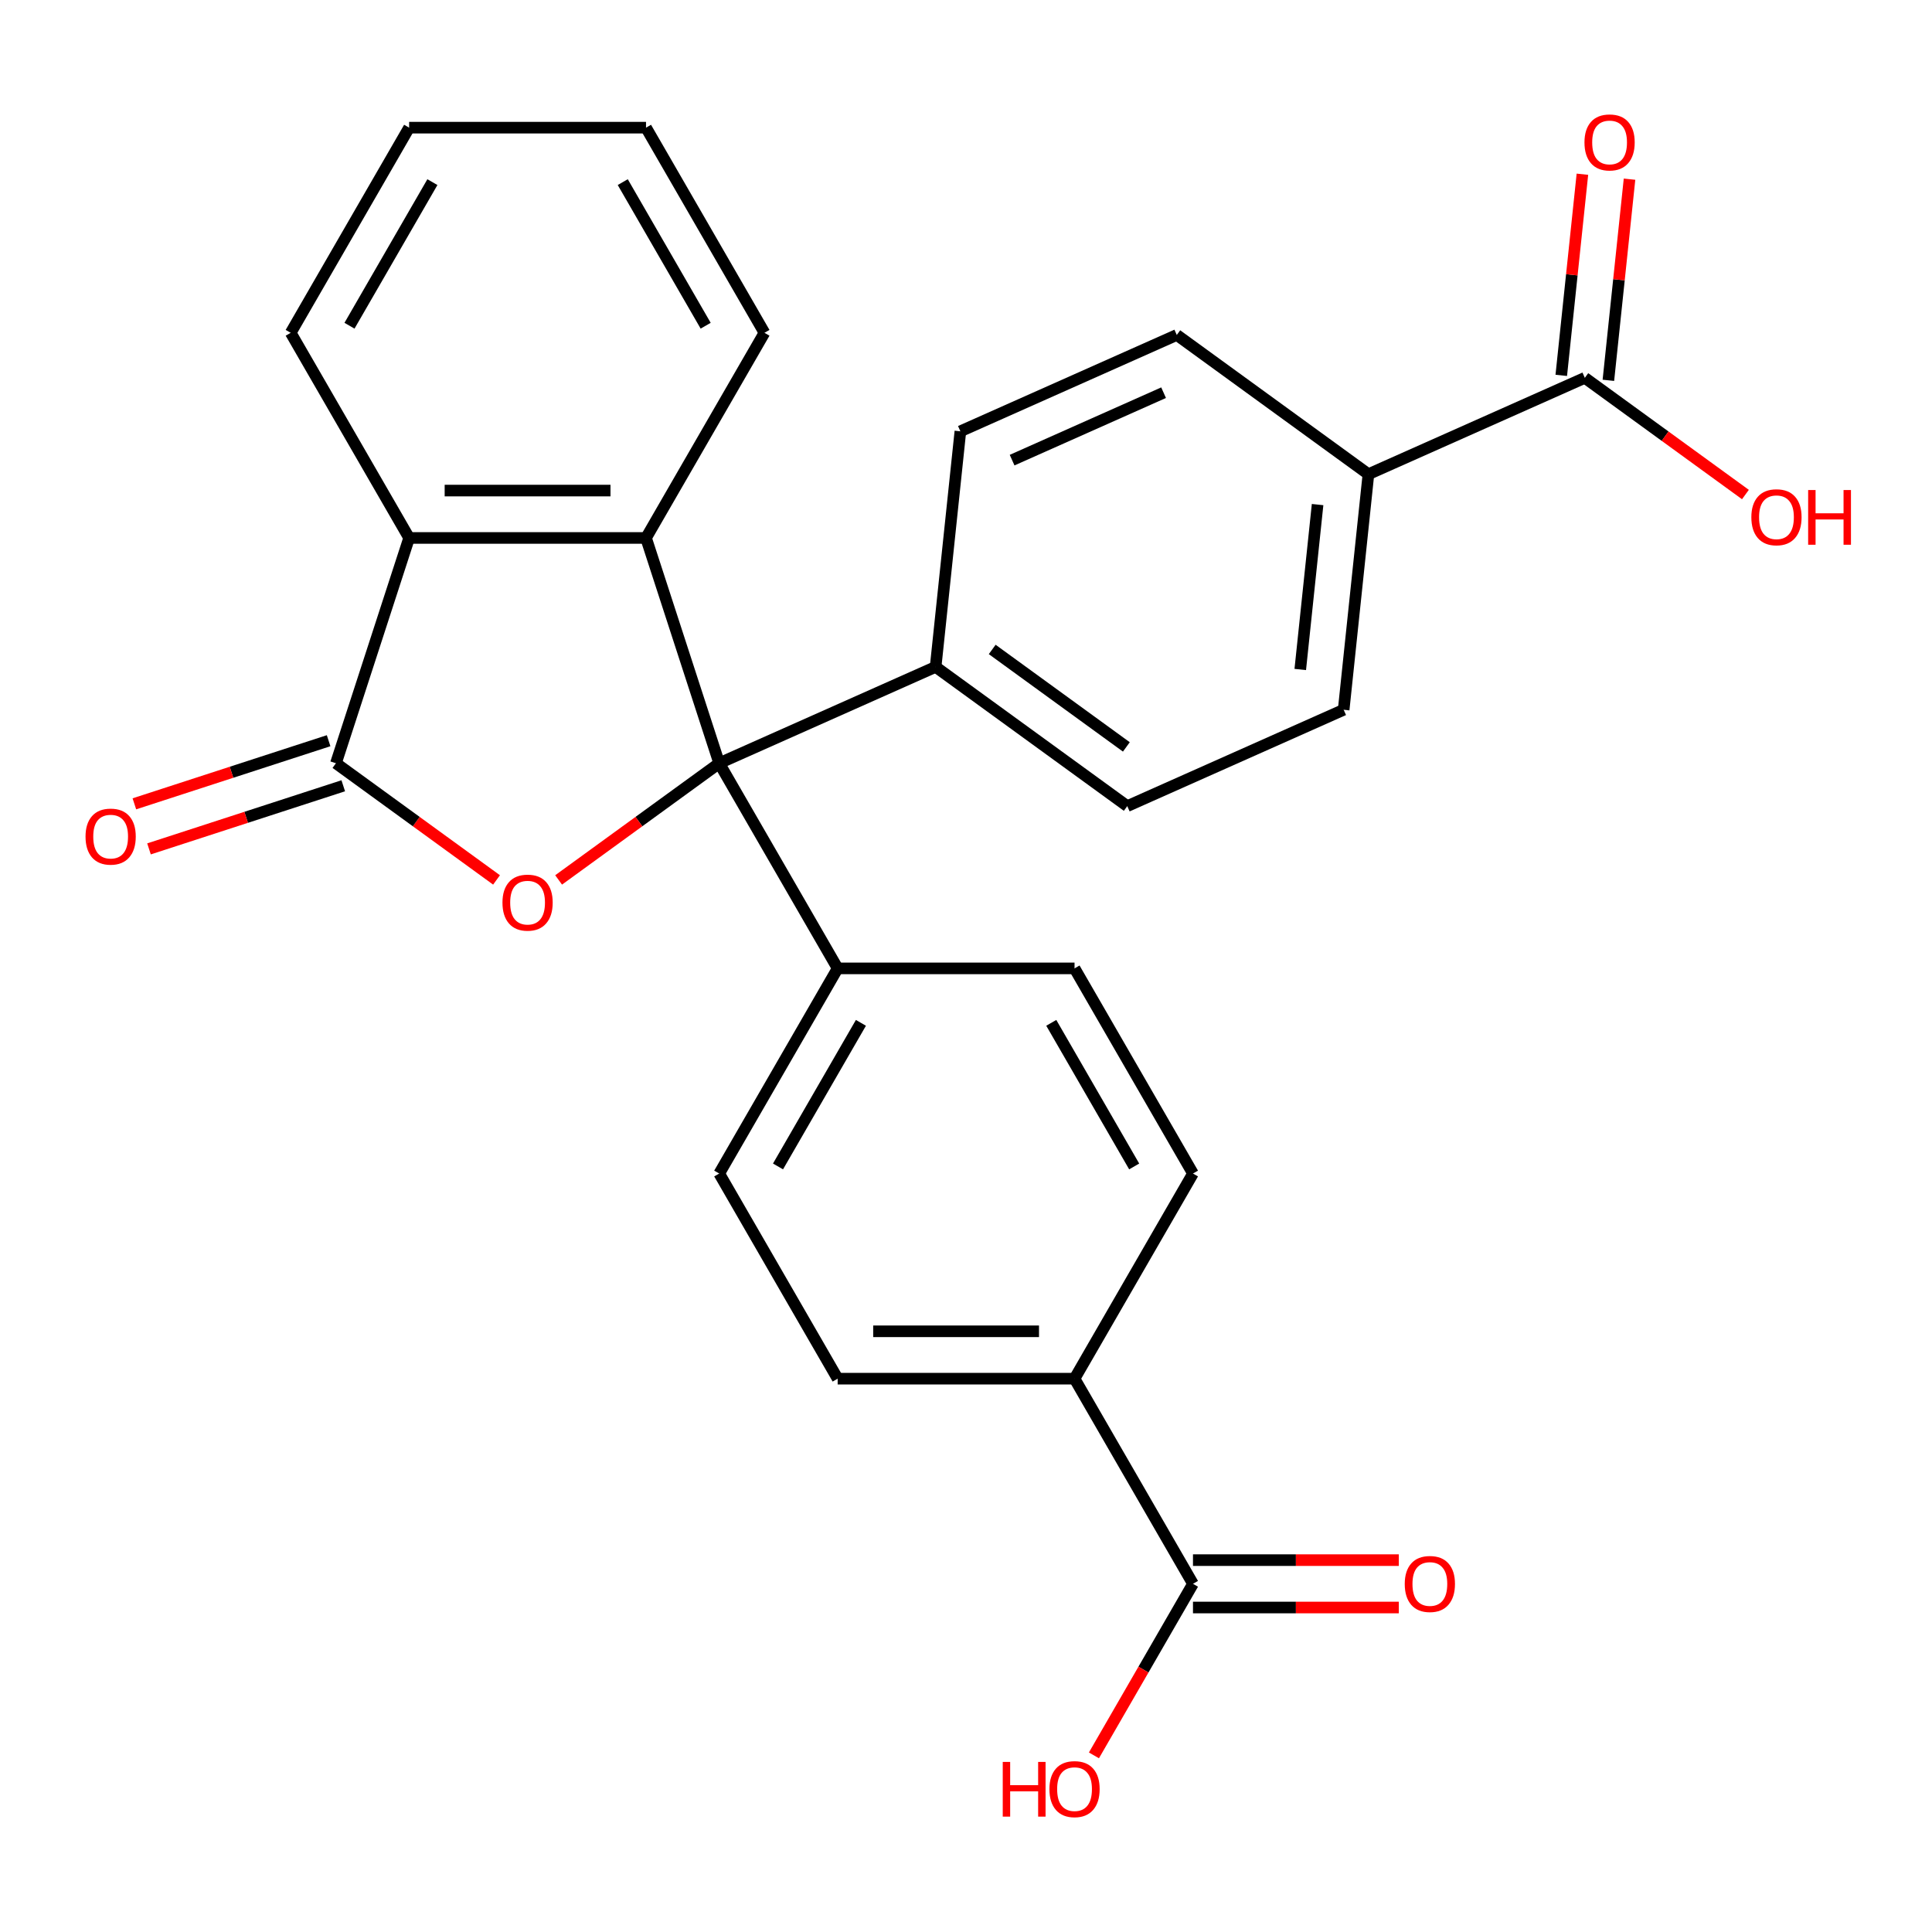 <?xml version='1.0' encoding='iso-8859-1'?>
<svg version='1.1' baseProfile='full'
              xmlns='http://www.w3.org/2000/svg'
                      xmlns:rdkit='http://www.rdkit.org/xml'
                      xmlns:xlink='http://www.w3.org/1999/xlink'
                  xml:space='preserve'
width='1000px' height='1000px' viewBox='0 0 1000 1000'>
<!-- END OF HEADER -->
<rect style='opacity:1.0;fill:#FFFFFF;stroke:none' width='1000' height='1000' x='0' y='0'> </rect>
<path class='bond-0' d='M 372.266,395.051 L 330.702,425.249' style='fill:none;fill-rule:evenodd;stroke:#000000;stroke-width:6px;stroke-linecap:butt;stroke-linejoin:miter;stroke-opacity:1' />
<path class='bond-0' d='M 330.702,425.249 L 289.138,455.447' style='fill:none;fill-rule:evenodd;stroke:#FF0000;stroke-width:6px;stroke-linecap:butt;stroke-linejoin:miter;stroke-opacity:1' />
<path class='bond-2' d='M 372.266,395.051 L 334.377,278.443' style='fill:none;fill-rule:evenodd;stroke:#000000;stroke-width:6px;stroke-linecap:butt;stroke-linejoin:miter;stroke-opacity:1' />
<path class='bond-6' d='M 372.266,395.051 L 484.275,345.182' style='fill:none;fill-rule:evenodd;stroke:#000000;stroke-width:6px;stroke-linecap:butt;stroke-linejoin:miter;stroke-opacity:1' />
<path class='bond-7' d='M 372.266,395.051 L 433.57,501.234' style='fill:none;fill-rule:evenodd;stroke:#000000;stroke-width:6px;stroke-linecap:butt;stroke-linejoin:miter;stroke-opacity:1' />
<path class='bond-1' d='M 257.007,455.447 L 215.443,425.249' style='fill:none;fill-rule:evenodd;stroke:#FF0000;stroke-width:6px;stroke-linecap:butt;stroke-linejoin:miter;stroke-opacity:1' />
<path class='bond-1' d='M 215.443,425.249 L 173.88,395.051' style='fill:none;fill-rule:evenodd;stroke:#000000;stroke-width:6px;stroke-linecap:butt;stroke-linejoin:miter;stroke-opacity:1' />
<path class='bond-10' d='M 170.091,383.39 L 119.819,399.725' style='fill:none;fill-rule:evenodd;stroke:#000000;stroke-width:6px;stroke-linecap:butt;stroke-linejoin:miter;stroke-opacity:1' />
<path class='bond-10' d='M 119.819,399.725 L 69.548,416.059' style='fill:none;fill-rule:evenodd;stroke:#FF0000;stroke-width:6px;stroke-linecap:butt;stroke-linejoin:miter;stroke-opacity:1' />
<path class='bond-10' d='M 177.668,406.712 L 127.397,423.046' style='fill:none;fill-rule:evenodd;stroke:#000000;stroke-width:6px;stroke-linecap:butt;stroke-linejoin:miter;stroke-opacity:1' />
<path class='bond-10' d='M 127.397,423.046 L 77.125,439.381' style='fill:none;fill-rule:evenodd;stroke:#FF0000;stroke-width:6px;stroke-linecap:butt;stroke-linejoin:miter;stroke-opacity:1' />
<path class='bond-27' d='M 173.88,395.051 L 211.768,278.443' style='fill:none;fill-rule:evenodd;stroke:#000000;stroke-width:6px;stroke-linecap:butt;stroke-linejoin:miter;stroke-opacity:1' />
<path class='bond-3' d='M 334.377,278.443 L 211.768,278.443' style='fill:none;fill-rule:evenodd;stroke:#000000;stroke-width:6px;stroke-linecap:butt;stroke-linejoin:miter;stroke-opacity:1' />
<path class='bond-3' d='M 315.986,253.921 L 230.159,253.921' style='fill:none;fill-rule:evenodd;stroke:#000000;stroke-width:6px;stroke-linecap:butt;stroke-linejoin:miter;stroke-opacity:1' />
<path class='bond-23' d='M 334.377,278.443 L 395.682,172.26' style='fill:none;fill-rule:evenodd;stroke:#000000;stroke-width:6px;stroke-linecap:butt;stroke-linejoin:miter;stroke-opacity:1' />
<path class='bond-24' d='M 211.768,278.443 L 150.463,172.26' style='fill:none;fill-rule:evenodd;stroke:#000000;stroke-width:6px;stroke-linecap:butt;stroke-linejoin:miter;stroke-opacity:1' />
<path class='bond-4' d='M 820.302,195.572 L 708.293,245.442' style='fill:none;fill-rule:evenodd;stroke:#000000;stroke-width:6px;stroke-linecap:butt;stroke-linejoin:miter;stroke-opacity:1' />
<path class='bond-11' d='M 832.496,196.854 L 837.968,144.798' style='fill:none;fill-rule:evenodd;stroke:#000000;stroke-width:6px;stroke-linecap:butt;stroke-linejoin:miter;stroke-opacity:1' />
<path class='bond-11' d='M 837.968,144.798 L 843.439,92.742' style='fill:none;fill-rule:evenodd;stroke:#FF0000;stroke-width:6px;stroke-linecap:butt;stroke-linejoin:miter;stroke-opacity:1' />
<path class='bond-11' d='M 808.109,194.291 L 813.58,142.235' style='fill:none;fill-rule:evenodd;stroke:#000000;stroke-width:6px;stroke-linecap:butt;stroke-linejoin:miter;stroke-opacity:1' />
<path class='bond-11' d='M 813.58,142.235 L 819.051,90.178' style='fill:none;fill-rule:evenodd;stroke:#FF0000;stroke-width:6px;stroke-linecap:butt;stroke-linejoin:miter;stroke-opacity:1' />
<path class='bond-22' d='M 820.302,195.572 L 861.866,225.77' style='fill:none;fill-rule:evenodd;stroke:#000000;stroke-width:6px;stroke-linecap:butt;stroke-linejoin:miter;stroke-opacity:1' />
<path class='bond-22' d='M 861.866,225.77 L 903.43,255.968' style='fill:none;fill-rule:evenodd;stroke:#FF0000;stroke-width:6px;stroke-linecap:butt;stroke-linejoin:miter;stroke-opacity:1' />
<path class='bond-5' d='M 617.484,819.782 L 556.18,713.6' style='fill:none;fill-rule:evenodd;stroke:#000000;stroke-width:6px;stroke-linecap:butt;stroke-linejoin:miter;stroke-opacity:1' />
<path class='bond-12' d='M 617.484,832.043 L 670.756,832.043' style='fill:none;fill-rule:evenodd;stroke:#000000;stroke-width:6px;stroke-linecap:butt;stroke-linejoin:miter;stroke-opacity:1' />
<path class='bond-12' d='M 670.756,832.043 L 724.028,832.043' style='fill:none;fill-rule:evenodd;stroke:#FF0000;stroke-width:6px;stroke-linecap:butt;stroke-linejoin:miter;stroke-opacity:1' />
<path class='bond-12' d='M 617.484,807.522 L 670.756,807.522' style='fill:none;fill-rule:evenodd;stroke:#000000;stroke-width:6px;stroke-linecap:butt;stroke-linejoin:miter;stroke-opacity:1' />
<path class='bond-12' d='M 670.756,807.522 L 724.028,807.522' style='fill:none;fill-rule:evenodd;stroke:#FF0000;stroke-width:6px;stroke-linecap:butt;stroke-linejoin:miter;stroke-opacity:1' />
<path class='bond-21' d='M 617.484,819.782 L 591.851,864.181' style='fill:none;fill-rule:evenodd;stroke:#000000;stroke-width:6px;stroke-linecap:butt;stroke-linejoin:miter;stroke-opacity:1' />
<path class='bond-21' d='M 591.851,864.181 L 566.217,908.58' style='fill:none;fill-rule:evenodd;stroke:#FF0000;stroke-width:6px;stroke-linecap:butt;stroke-linejoin:miter;stroke-opacity:1' />
<path class='bond-14' d='M 484.275,345.182 L 497.091,223.244' style='fill:none;fill-rule:evenodd;stroke:#000000;stroke-width:6px;stroke-linecap:butt;stroke-linejoin:miter;stroke-opacity:1' />
<path class='bond-15' d='M 484.275,345.182 L 583.468,417.25' style='fill:none;fill-rule:evenodd;stroke:#000000;stroke-width:6px;stroke-linecap:butt;stroke-linejoin:miter;stroke-opacity:1' />
<path class='bond-15' d='M 513.567,336.153 L 583.003,386.601' style='fill:none;fill-rule:evenodd;stroke:#000000;stroke-width:6px;stroke-linecap:butt;stroke-linejoin:miter;stroke-opacity:1' />
<path class='bond-13' d='M 433.57,501.234 L 556.18,501.234' style='fill:none;fill-rule:evenodd;stroke:#000000;stroke-width:6px;stroke-linecap:butt;stroke-linejoin:miter;stroke-opacity:1' />
<path class='bond-16' d='M 433.57,501.234 L 372.266,607.417' style='fill:none;fill-rule:evenodd;stroke:#000000;stroke-width:6px;stroke-linecap:butt;stroke-linejoin:miter;stroke-opacity:1' />
<path class='bond-16' d='M 445.611,529.422 L 402.698,603.75' style='fill:none;fill-rule:evenodd;stroke:#000000;stroke-width:6px;stroke-linecap:butt;stroke-linejoin:miter;stroke-opacity:1' />
<path class='bond-8' d='M 556.18,713.6 L 433.57,713.6' style='fill:none;fill-rule:evenodd;stroke:#000000;stroke-width:6px;stroke-linecap:butt;stroke-linejoin:miter;stroke-opacity:1' />
<path class='bond-8' d='M 537.788,689.078 L 451.962,689.078' style='fill:none;fill-rule:evenodd;stroke:#000000;stroke-width:6px;stroke-linecap:butt;stroke-linejoin:miter;stroke-opacity:1' />
<path class='bond-28' d='M 556.18,713.6 L 617.484,607.417' style='fill:none;fill-rule:evenodd;stroke:#000000;stroke-width:6px;stroke-linecap:butt;stroke-linejoin:miter;stroke-opacity:1' />
<path class='bond-9' d='M 708.293,245.442 L 695.477,367.38' style='fill:none;fill-rule:evenodd;stroke:#000000;stroke-width:6px;stroke-linecap:butt;stroke-linejoin:miter;stroke-opacity:1' />
<path class='bond-9' d='M 681.983,261.17 L 673.012,346.526' style='fill:none;fill-rule:evenodd;stroke:#000000;stroke-width:6px;stroke-linecap:butt;stroke-linejoin:miter;stroke-opacity:1' />
<path class='bond-29' d='M 708.293,245.442 L 609.1,173.374' style='fill:none;fill-rule:evenodd;stroke:#000000;stroke-width:6px;stroke-linecap:butt;stroke-linejoin:miter;stroke-opacity:1' />
<path class='bond-17' d='M 556.18,501.234 L 617.484,607.417' style='fill:none;fill-rule:evenodd;stroke:#000000;stroke-width:6px;stroke-linecap:butt;stroke-linejoin:miter;stroke-opacity:1' />
<path class='bond-17' d='M 544.139,529.422 L 587.052,603.75' style='fill:none;fill-rule:evenodd;stroke:#000000;stroke-width:6px;stroke-linecap:butt;stroke-linejoin:miter;stroke-opacity:1' />
<path class='bond-18' d='M 497.091,223.244 L 609.1,173.374' style='fill:none;fill-rule:evenodd;stroke:#000000;stroke-width:6px;stroke-linecap:butt;stroke-linejoin:miter;stroke-opacity:1' />
<path class='bond-18' d='M 523.866,238.165 L 602.273,203.257' style='fill:none;fill-rule:evenodd;stroke:#000000;stroke-width:6px;stroke-linecap:butt;stroke-linejoin:miter;stroke-opacity:1' />
<path class='bond-20' d='M 583.468,417.25 L 695.477,367.38' style='fill:none;fill-rule:evenodd;stroke:#000000;stroke-width:6px;stroke-linecap:butt;stroke-linejoin:miter;stroke-opacity:1' />
<path class='bond-19' d='M 372.266,607.417 L 433.57,713.6' style='fill:none;fill-rule:evenodd;stroke:#000000;stroke-width:6px;stroke-linecap:butt;stroke-linejoin:miter;stroke-opacity:1' />
<path class='bond-25' d='M 395.682,172.26 L 334.377,66.077' style='fill:none;fill-rule:evenodd;stroke:#000000;stroke-width:6px;stroke-linecap:butt;stroke-linejoin:miter;stroke-opacity:1' />
<path class='bond-25' d='M 365.25,168.594 L 322.336,94.266' style='fill:none;fill-rule:evenodd;stroke:#000000;stroke-width:6px;stroke-linecap:butt;stroke-linejoin:miter;stroke-opacity:1' />
<path class='bond-30' d='M 150.463,172.26 L 211.768,66.077' style='fill:none;fill-rule:evenodd;stroke:#000000;stroke-width:6px;stroke-linecap:butt;stroke-linejoin:miter;stroke-opacity:1' />
<path class='bond-30' d='M 180.896,168.594 L 223.809,94.266' style='fill:none;fill-rule:evenodd;stroke:#000000;stroke-width:6px;stroke-linecap:butt;stroke-linejoin:miter;stroke-opacity:1' />
<path class='bond-26' d='M 334.377,66.077 L 211.768,66.077' style='fill:none;fill-rule:evenodd;stroke:#000000;stroke-width:6px;stroke-linecap:butt;stroke-linejoin:miter;stroke-opacity:1' />
<path  class='atom-1' d='M 260.073 467.199
Q 260.073 460.399, 263.433 456.599
Q 266.793 452.799, 273.073 452.799
Q 279.353 452.799, 282.713 456.599
Q 286.073 460.399, 286.073 467.199
Q 286.073 474.079, 282.673 477.999
Q 279.273 481.879, 273.073 481.879
Q 266.833 481.879, 263.433 477.999
Q 260.073 474.119, 260.073 467.199
M 273.073 478.679
Q 277.393 478.679, 279.713 475.799
Q 282.073 472.879, 282.073 467.199
Q 282.073 461.639, 279.713 458.839
Q 277.393 455.999, 273.073 455.999
Q 268.753 455.999, 266.393 458.799
Q 264.073 461.599, 264.073 467.199
Q 264.073 472.919, 266.393 475.799
Q 268.753 478.679, 273.073 478.679
' fill='#FF0000'/>
<path  class='atom-11' d='M 44.271 433.02
Q 44.271 426.22, 47.631 422.42
Q 50.991 418.62, 57.271 418.62
Q 63.551 418.62, 66.911 422.42
Q 70.271 426.22, 70.271 433.02
Q 70.271 439.9, 66.871 443.82
Q 63.471 447.7, 57.271 447.7
Q 51.031 447.7, 47.631 443.82
Q 44.271 439.94, 44.271 433.02
M 57.271 444.5
Q 61.591 444.5, 63.911 441.62
Q 66.271 438.7, 66.271 433.02
Q 66.271 427.46, 63.911 424.66
Q 61.591 421.82, 57.271 421.82
Q 52.951 421.82, 50.591 424.62
Q 48.271 427.42, 48.271 433.02
Q 48.271 438.74, 50.591 441.62
Q 52.951 444.5, 57.271 444.5
' fill='#FF0000'/>
<path  class='atom-12' d='M 820.119 73.715
Q 820.119 66.915, 823.479 63.115
Q 826.839 59.315, 833.119 59.315
Q 839.399 59.315, 842.759 63.115
Q 846.119 66.915, 846.119 73.715
Q 846.119 80.595, 842.719 84.515
Q 839.319 88.395, 833.119 88.395
Q 826.879 88.395, 823.479 84.515
Q 820.119 80.635, 820.119 73.715
M 833.119 85.195
Q 837.439 85.195, 839.759 82.315
Q 842.119 79.395, 842.119 73.715
Q 842.119 68.155, 839.759 65.355
Q 837.439 62.515, 833.119 62.515
Q 828.799 62.515, 826.439 65.315
Q 824.119 68.115, 824.119 73.715
Q 824.119 79.435, 826.439 82.315
Q 828.799 85.195, 833.119 85.195
' fill='#FF0000'/>
<path  class='atom-13' d='M 727.094 819.862
Q 727.094 813.062, 730.454 809.262
Q 733.814 805.462, 740.094 805.462
Q 746.374 805.462, 749.734 809.262
Q 753.094 813.062, 753.094 819.862
Q 753.094 826.742, 749.694 830.662
Q 746.294 834.542, 740.094 834.542
Q 733.854 834.542, 730.454 830.662
Q 727.094 826.782, 727.094 819.862
M 740.094 831.342
Q 744.414 831.342, 746.734 828.462
Q 749.094 825.542, 749.094 819.862
Q 749.094 814.302, 746.734 811.502
Q 744.414 808.662, 740.094 808.662
Q 735.774 808.662, 733.414 811.462
Q 731.094 814.262, 731.094 819.862
Q 731.094 825.582, 733.414 828.462
Q 735.774 831.342, 740.094 831.342
' fill='#FF0000'/>
<path  class='atom-22' d='M 519.02 911.965
L 522.86 911.965
L 522.86 924.005
L 537.34 924.005
L 537.34 911.965
L 541.18 911.965
L 541.18 940.285
L 537.34 940.285
L 537.34 927.205
L 522.86 927.205
L 522.86 940.285
L 519.02 940.285
L 519.02 911.965
' fill='#FF0000'/>
<path  class='atom-22' d='M 543.18 926.045
Q 543.18 919.245, 546.54 915.445
Q 549.9 911.645, 556.18 911.645
Q 562.46 911.645, 565.82 915.445
Q 569.18 919.245, 569.18 926.045
Q 569.18 932.925, 565.78 936.845
Q 562.38 940.725, 556.18 940.725
Q 549.94 940.725, 546.54 936.845
Q 543.18 932.965, 543.18 926.045
M 556.18 937.525
Q 560.5 937.525, 562.82 934.645
Q 565.18 931.725, 565.18 926.045
Q 565.18 920.485, 562.82 917.685
Q 560.5 914.845, 556.18 914.845
Q 551.86 914.845, 549.5 917.645
Q 547.18 920.445, 547.18 926.045
Q 547.18 931.765, 549.5 934.645
Q 551.86 937.525, 556.18 937.525
' fill='#FF0000'/>
<path  class='atom-23' d='M 906.495 267.72
Q 906.495 260.92, 909.855 257.12
Q 913.215 253.32, 919.495 253.32
Q 925.775 253.32, 929.135 257.12
Q 932.495 260.92, 932.495 267.72
Q 932.495 274.6, 929.095 278.52
Q 925.695 282.4, 919.495 282.4
Q 913.255 282.4, 909.855 278.52
Q 906.495 274.64, 906.495 267.72
M 919.495 279.2
Q 923.815 279.2, 926.135 276.32
Q 928.495 273.4, 928.495 267.72
Q 928.495 262.16, 926.135 259.36
Q 923.815 256.52, 919.495 256.52
Q 915.175 256.52, 912.815 259.32
Q 910.495 262.12, 910.495 267.72
Q 910.495 273.44, 912.815 276.32
Q 915.175 279.2, 919.495 279.2
' fill='#FF0000'/>
<path  class='atom-23' d='M 935.895 253.64
L 939.735 253.64
L 939.735 265.68
L 954.215 265.68
L 954.215 253.64
L 958.055 253.64
L 958.055 281.96
L 954.215 281.96
L 954.215 268.88
L 939.735 268.88
L 939.735 281.96
L 935.895 281.96
L 935.895 253.64
' fill='#FF0000'/>
</svg>
